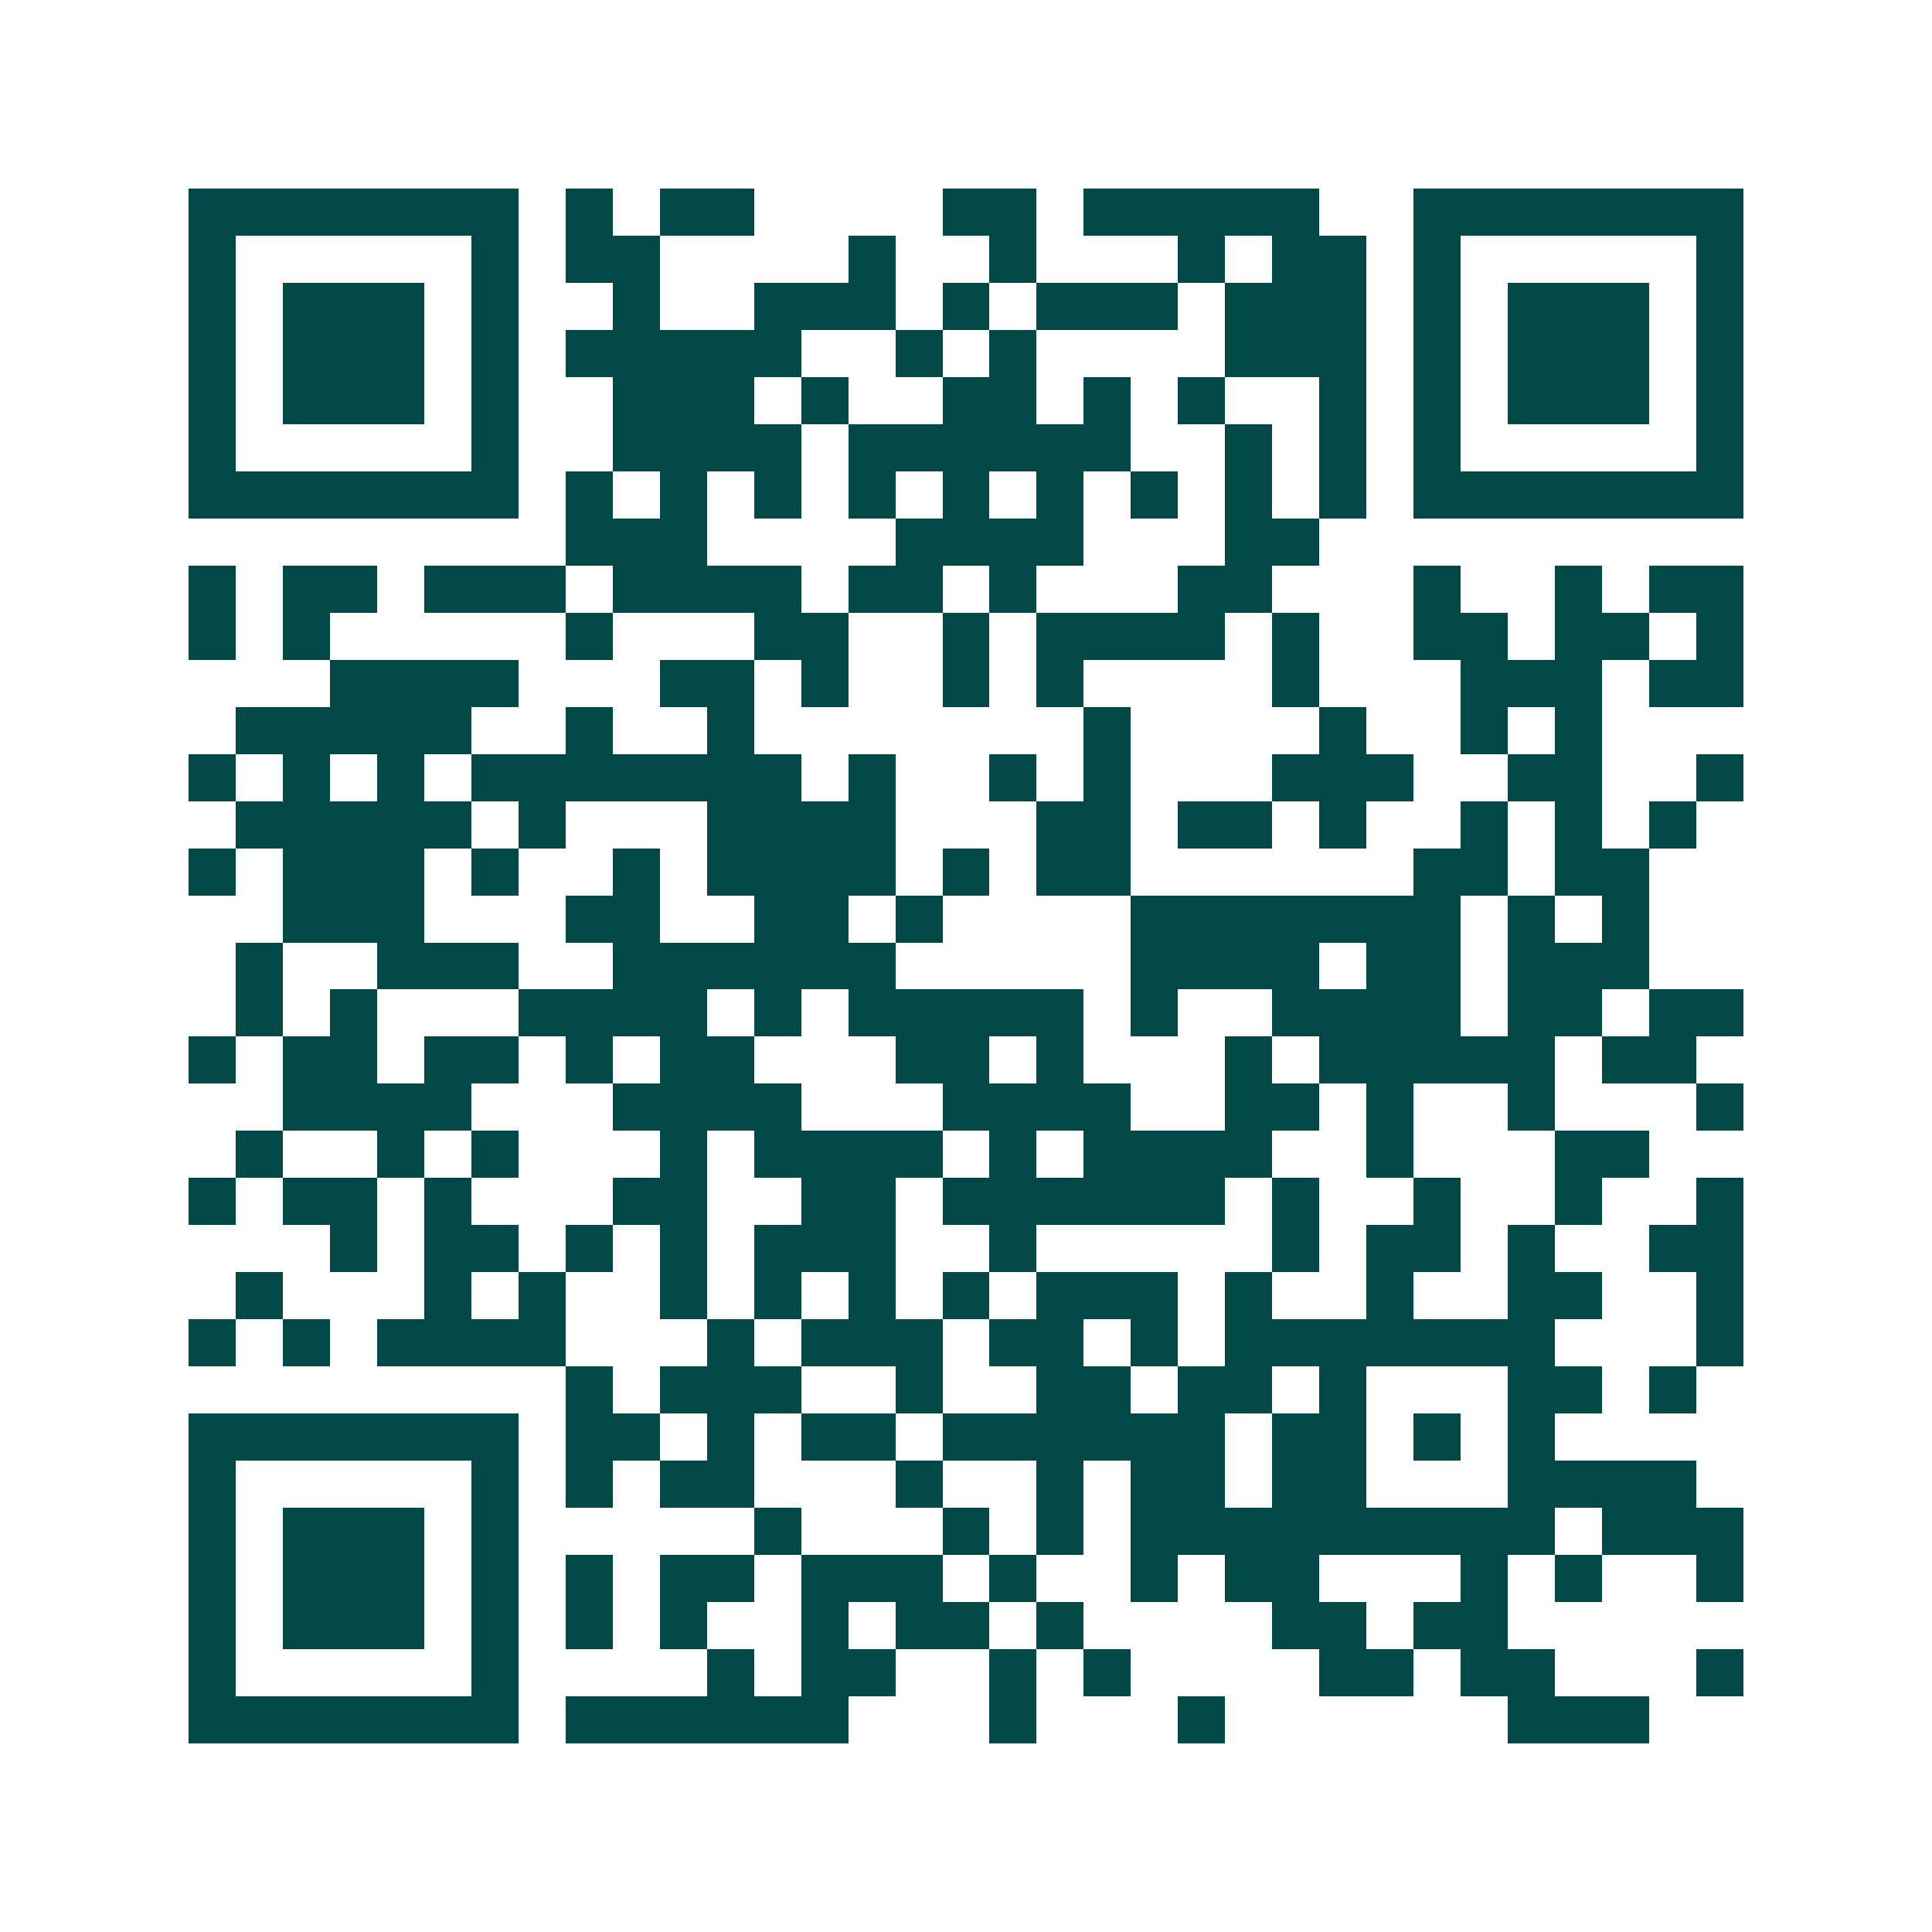 <svg xmlns="http://www.w3.org/2000/svg" width="200" height="200" viewBox="0 0 41 41" shape-rendering="crispEdges"><path fill="#ffffff" d="M0 0h41v41H0z"/><path stroke="#014847" d="M4 4.5h7m1 0h1m1 0h2m4 0h2m1 0h5m2 0h7M4 5.5h1m5 0h1m1 0h2m4 0h1m2 0h1m3 0h1m1 0h2m1 0h1m5 0h1M4 6.5h1m1 0h3m1 0h1m2 0h1m2 0h3m1 0h1m1 0h3m1 0h3m1 0h1m1 0h3m1 0h1M4 7.5h1m1 0h3m1 0h1m1 0h5m2 0h1m1 0h1m4 0h3m1 0h1m1 0h3m1 0h1M4 8.5h1m1 0h3m1 0h1m2 0h3m1 0h1m2 0h2m1 0h1m1 0h1m2 0h1m1 0h1m1 0h3m1 0h1M4 9.5h1m5 0h1m2 0h4m1 0h6m2 0h1m1 0h1m1 0h1m5 0h1M4 10.5h7m1 0h1m1 0h1m1 0h1m1 0h1m1 0h1m1 0h1m1 0h1m1 0h1m1 0h1m1 0h7M12 11.5h3m4 0h4m3 0h2M4 12.5h1m1 0h2m1 0h3m1 0h4m1 0h2m1 0h1m3 0h2m3 0h1m2 0h1m1 0h2M4 13.5h1m1 0h1m5 0h1m3 0h2m2 0h1m1 0h4m1 0h1m2 0h2m1 0h2m1 0h1M7 14.5h4m3 0h2m1 0h1m2 0h1m1 0h1m4 0h1m3 0h3m1 0h2M5 15.5h5m2 0h1m2 0h1m7 0h1m4 0h1m2 0h1m1 0h1M4 16.5h1m1 0h1m1 0h1m1 0h7m1 0h1m2 0h1m1 0h1m3 0h3m2 0h2m2 0h1M5 17.5h5m1 0h1m3 0h4m3 0h2m1 0h2m1 0h1m2 0h1m1 0h1m1 0h1M4 18.5h1m1 0h3m1 0h1m2 0h1m1 0h4m1 0h1m1 0h2m6 0h2m1 0h2M6 19.5h3m3 0h2m2 0h2m1 0h1m4 0h7m1 0h1m1 0h1M5 20.5h1m2 0h3m2 0h6m5 0h4m1 0h2m1 0h3M5 21.5h1m1 0h1m3 0h4m1 0h1m1 0h5m1 0h1m2 0h4m1 0h2m1 0h2M4 22.5h1m1 0h2m1 0h2m1 0h1m1 0h2m3 0h2m1 0h1m3 0h1m1 0h5m1 0h2M6 23.5h4m3 0h4m3 0h4m2 0h2m1 0h1m2 0h1m3 0h1M5 24.5h1m2 0h1m1 0h1m3 0h1m1 0h4m1 0h1m1 0h4m2 0h1m3 0h2M4 25.5h1m1 0h2m1 0h1m3 0h2m2 0h2m1 0h6m1 0h1m2 0h1m2 0h1m2 0h1M7 26.5h1m1 0h2m1 0h1m1 0h1m1 0h3m2 0h1m5 0h1m1 0h2m1 0h1m2 0h2M5 27.5h1m3 0h1m1 0h1m2 0h1m1 0h1m1 0h1m1 0h1m1 0h3m1 0h1m2 0h1m2 0h2m2 0h1M4 28.5h1m1 0h1m1 0h4m3 0h1m1 0h3m1 0h2m1 0h1m1 0h7m3 0h1M12 29.5h1m1 0h3m2 0h1m2 0h2m1 0h2m1 0h1m3 0h2m1 0h1M4 30.5h7m1 0h2m1 0h1m1 0h2m1 0h6m1 0h2m1 0h1m1 0h1M4 31.5h1m5 0h1m1 0h1m1 0h2m3 0h1m2 0h1m1 0h2m1 0h2m3 0h4M4 32.5h1m1 0h3m1 0h1m5 0h1m3 0h1m1 0h1m1 0h9m1 0h3M4 33.5h1m1 0h3m1 0h1m1 0h1m1 0h2m1 0h3m1 0h1m2 0h1m1 0h2m3 0h1m1 0h1m2 0h1M4 34.5h1m1 0h3m1 0h1m1 0h1m1 0h1m2 0h1m1 0h2m1 0h1m4 0h2m1 0h2M4 35.5h1m5 0h1m4 0h1m1 0h2m2 0h1m1 0h1m4 0h2m1 0h2m3 0h1M4 36.5h7m1 0h6m3 0h1m3 0h1m6 0h3"/></svg>
